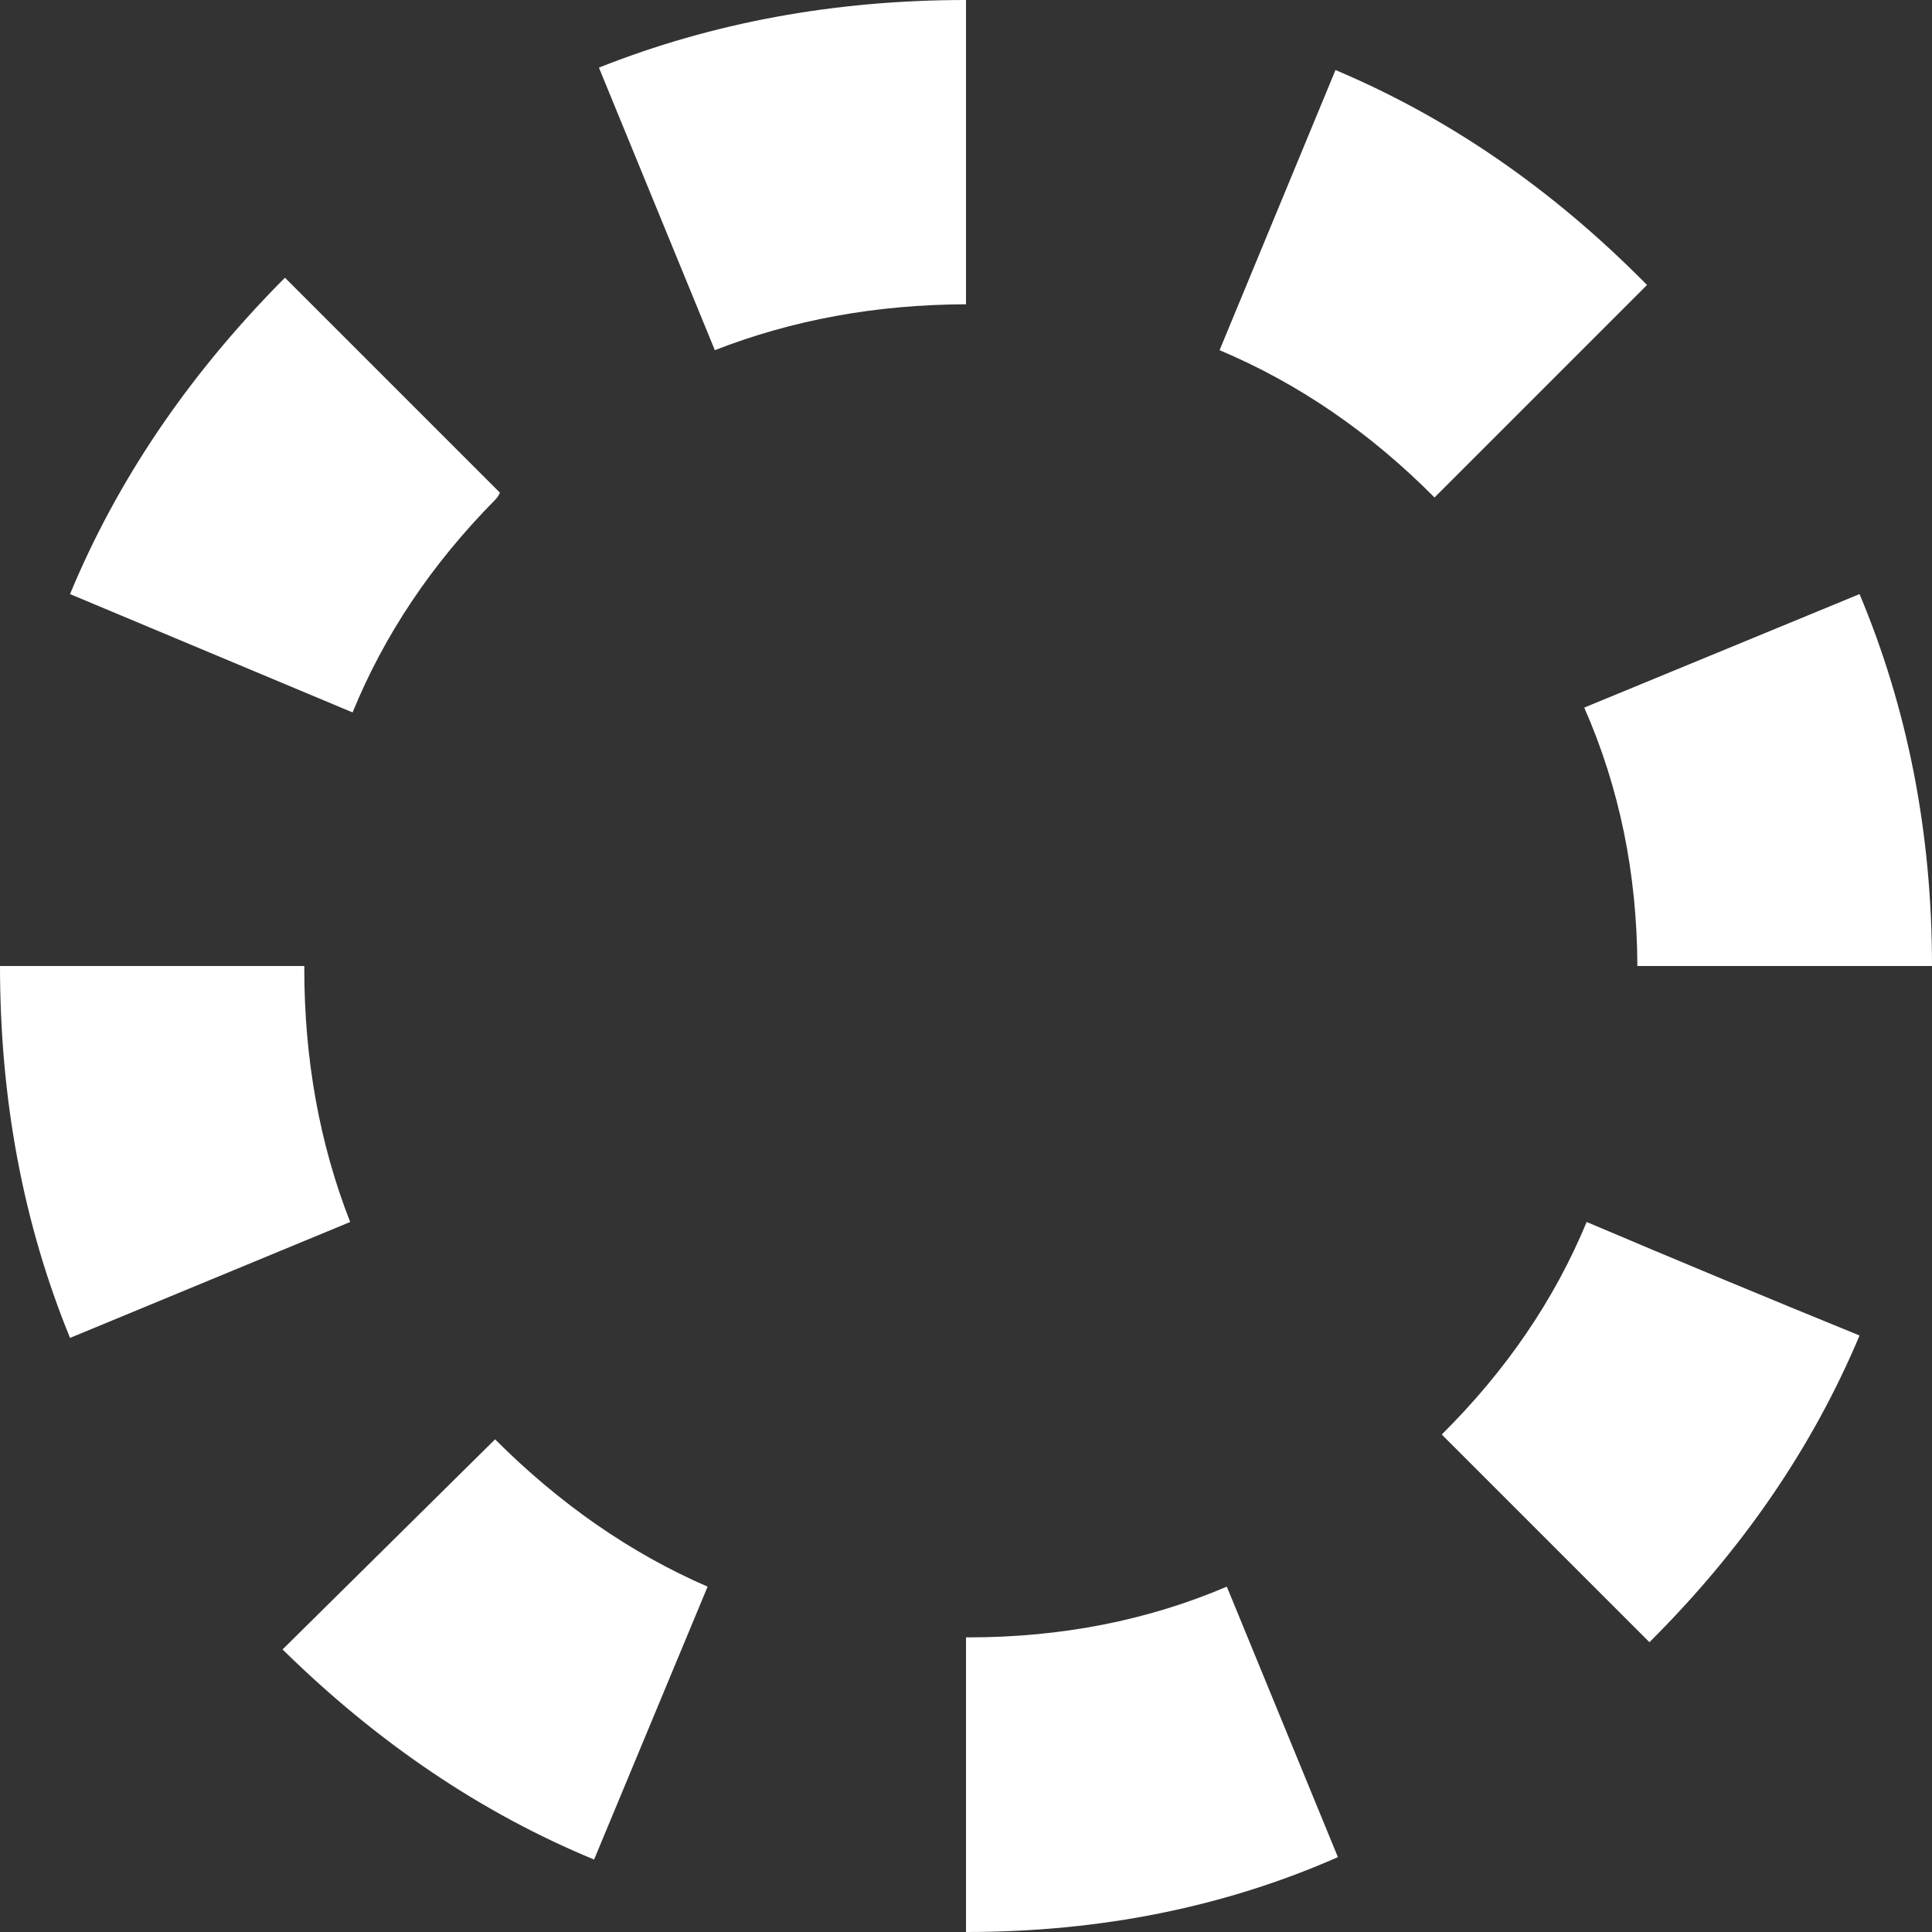 <?xml version="1.0" encoding="utf-8"?><svg id="icoMapShuttle-Files" image-rendering="auto" baseProfile="basic" version="1.1" x="0px" y="0px" width="40" height="40" xmlns="http://www.w3.org/2000/svg" xmlns:xlink="http://www.w3.org/1999/xlink"><rect width="100%" height="100%" fill="#333333" stroke="none"/><g id="000----EXPORT-ALL_icoWaiting" overflow="visible"><g><g id="Layer1_0_FILL"><path fill="#FFF" stroke="none" d="M38.5 27.65Q35.668 26.496 32.85 25.3 31.851 27.713 29.85 29.7L34.15 34Q37.040 31.124 38.5 27.65M5.85 34.15Q8.810 37.059 12.3 38.5L14.65 32.85Q12.264 31.814 10.25 29.8L5.85 34.15M20.05 33.9L20 33.9 20 40Q24.182 40 27.7 38.45L25.4 32.85Q22.936 33.9 20.05 33.9M6.3 20.05L6.3 20 0 20Q0 24.156 1.45 27.7L7.25 25.3Q6.3 22.874 6.3 20.05M10.25 10.35Q10.313 10.287 10.35 10.2L5.9 5.75Q5.850 5.800 5.8 5.85 2.902 8.797 1.45 12.3L7.3 14.75Q8.283 12.341 10.25 10.35M12.4 1.4L14.8 7.25Q17.214 6.308 20 6.3L20 0Q15.925 0 12.4 1.4M32.8 14.65Q33.890 17.126 33.9 20L40 20Q40 15.874 38.5 12.3L32.8 14.65M34.1 5.9Q34.087 5.887 34.05 5.85 31.152 2.927 27.65 1.45L25.25 7.25Q27.700 8.283 29.7 10.3L34.1 5.9Z"/></g></g></g></svg>